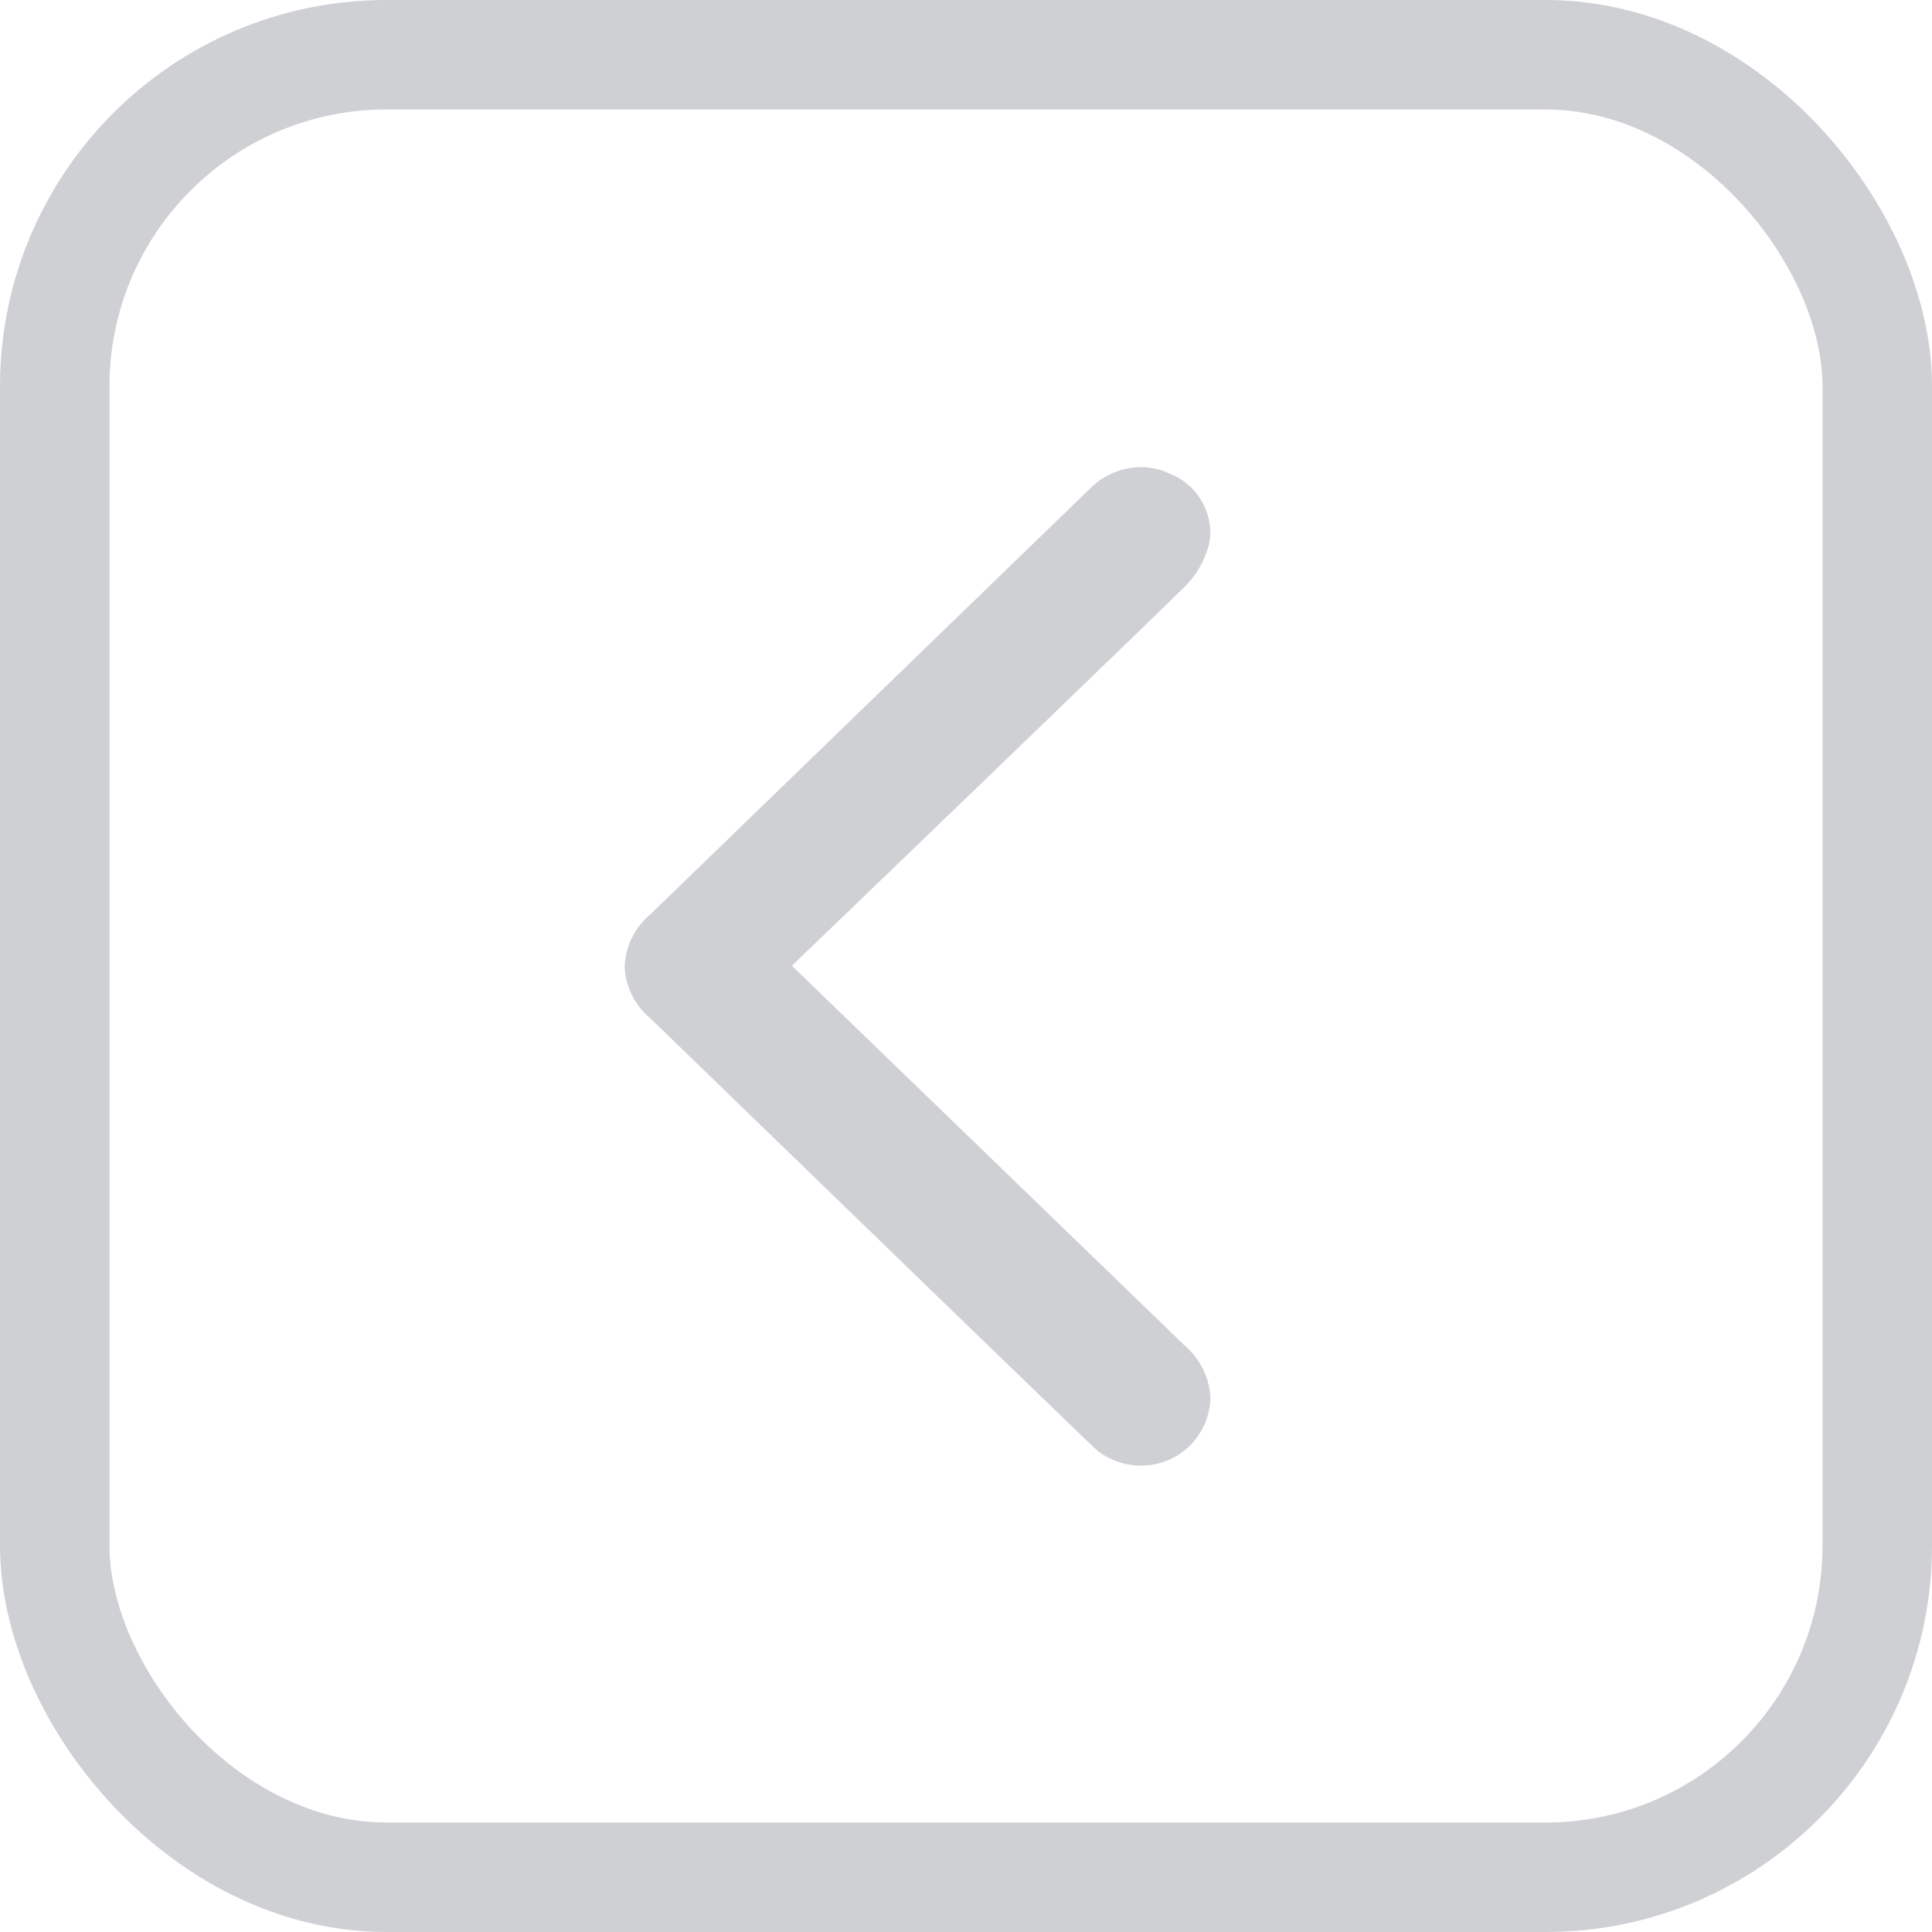 <?xml version="1.0" encoding="utf-8"?>
<svg xmlns="http://www.w3.org/2000/svg" width="30" height="30" viewBox="0 0 30 30">
  <g id="Group_9333" data-name="Group 9333" transform="translate(-133 -7027)">
    <g id="Group_8004" data-name="Group 8004" transform="translate(-513 3079)">
      <g id="Rectangle_6" data-name="Rectangle 6" transform="translate(646 3948)" fill="none" stroke="#ced0d4" stroke-width="1.7">
        <rect width="30" height="30" rx="6" stroke="none"/>
        <rect x="0.85" y="0.85" width="28.3" height="28.3" rx="5.15" fill="none"/>
      </g>
    </g>
    <path id="Subtraction_8" data-name="Subtraction 8" d="M3172.515,556a1.105,1.105,0,0,1-.667-.227c-.07-.06-.592-.56-6.96-6.73a1.1,1.1,0,0,1-.388-.791,1.112,1.112,0,0,1,.387-.8l.181-.175.162-.156q3.237-3.136,6.48-6.276a1.13,1.13,0,0,1,.8-.349,1.027,1.027,0,0,1,.46.105l.007,0a1,1,0,0,1,.618.886v.014a.959.959,0,0,1-.022.2,1.451,1.451,0,0,1-.361.638c-.548.539-4.371,4.224-5.928,5.719l-.187.18.187.18c.595.576,1.615,1.562,2.695,2.606l2.115,2.045.008.008,1.094,1.058a1.154,1.154,0,0,1,.4.787v.012a.166.166,0,0,1,0,.035v.014a1.1,1.1,0,0,1-.146.484A1.075,1.075,0,0,1,3172.515,556Z" transform="translate(-3021.801 6493.758)" fill="#ced0d4"/>
  </g>
</svg>
